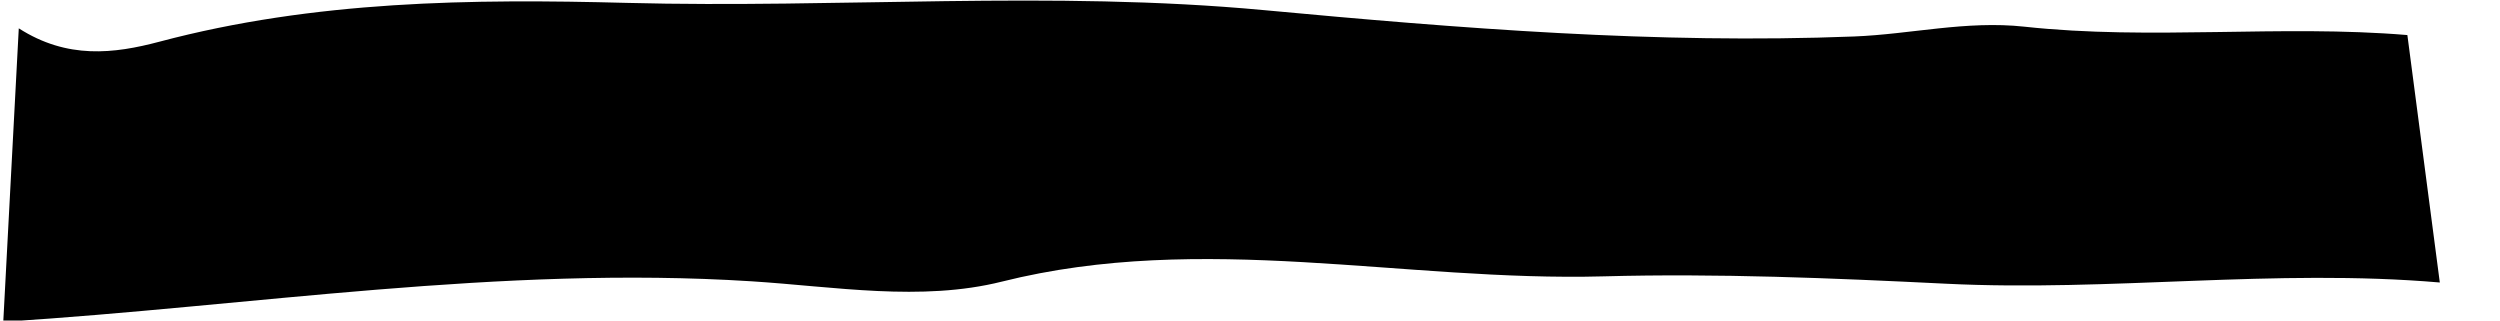 <?xml version="1.0" encoding="UTF-8" standalone="no"?>
<svg width="39px" height="5px" viewBox="0 0 39 5" version="1.1" xmlns="http://www.w3.org/2000/svg" xmlns:xlink="http://www.w3.org/1999/xlink" xmlns:sketch="http://www.bohemiancoding.com/sketch/ns">
    <title>hamburger-stripe</title>
    <path d="M38.061,4.407 C35.483,4.186 32.921,4.553 30.358,4.426 C28.579,4.338 26.784,4.263 25.022,4.311 C21.894,4.397 18.769,3.607 15.63,4.393 C14.368,4.709 13.016,4.47 11.719,4.388 C7.811,4.14 3.939,4.774 0.051,5.02 L0.293,0.442 C1.05,0.927 1.778,0.839 2.489,0.65 C4.906,0.008 7.362,-0.019 9.778,0.045 C13.088,0.132 16.394,-0.152 19.718,0.158 C22.766,0.442 25.85,0.69 28.927,0.569 C29.808,0.534 30.673,0.318 31.579,0.416 C33.563,0.632 35.568,0.381 37.555,0.547 L38.061,4.407" id="Fill-3"></path>
</svg>